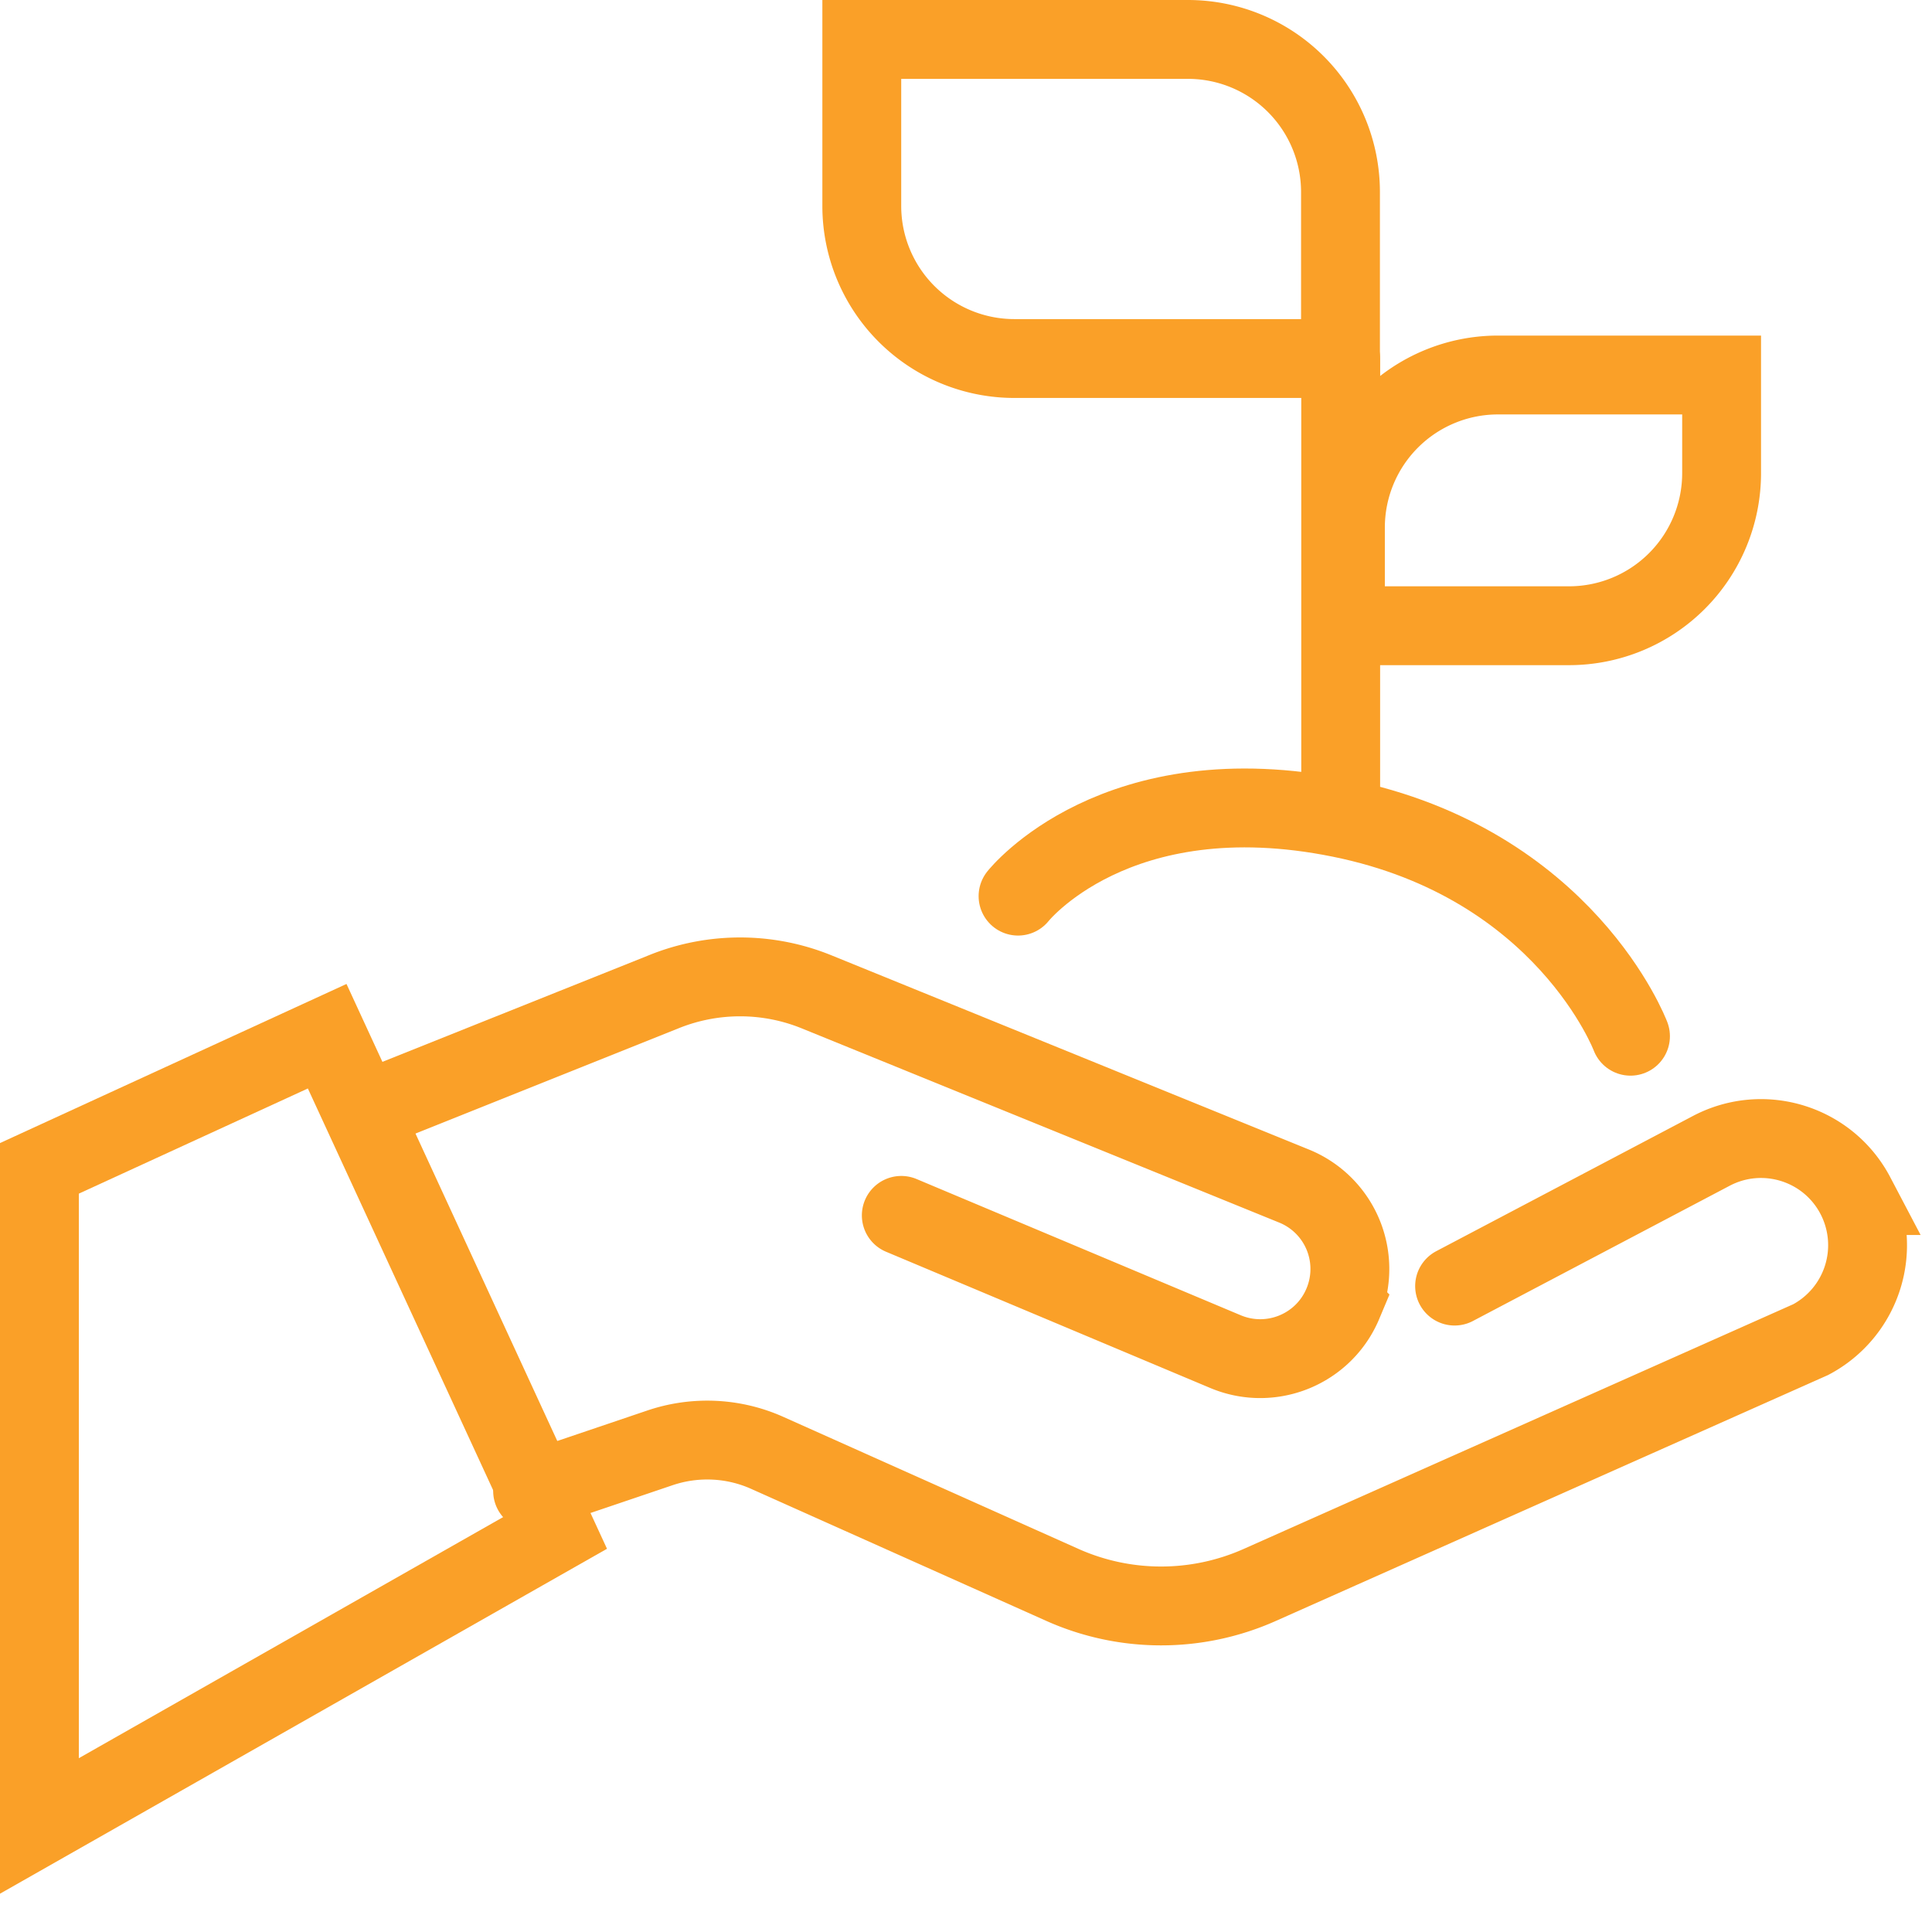<?xml version="1.0" encoding="UTF-8"?> <svg xmlns="http://www.w3.org/2000/svg" xmlns:v="https://vecta.io/nano" width="49" height="49" fill="none" stroke="#faa028" stroke-width="2" stroke-miterlimit="10"> <path d="M36.892 32.618l6.51-3.429c1.325-.698 2.96-.188 3.654 1.133a2.71 2.71 0 0 1-1.133 3.654l-13.98 6.225a6.14 6.14 0 0 1-4.998-.004l-7.482-3.347c-.859-.386-1.835-.431-2.728-.128l-3.227 1.092m9.351-6.989l8.224 3.456c1.156.484 2.488-.056 2.975-1.216a2.27 2.27 0 0 0-1.216-2.975l-12.13-4.934c-1.235-.503-2.619-.506-3.857-.011l-7.343 2.938" stroke-linecap="round"></path> <path d="M8.298 26.281l5.804 12.584L1 46.31V29.632l7.298-3.351zM21.857 1h8.273a3.87 3.87 0 0 1 3.868 3.868v4.225h-8.273a3.87 3.87 0 0 1-3.868-3.868V1zm17.939 14.87h-5.673v-2.491a3.87 3.87 0 0 1 3.868-3.868h5.673v2.491a3.87 3.87 0 0 1-3.868 3.868z"></path> <path d="M34.003 20.578V9.097m7.35 17.184s-1.651-4.379-7.354-5.534-8.179 1.981-8.179 1.981" stroke-linecap="round"></path> </svg> 